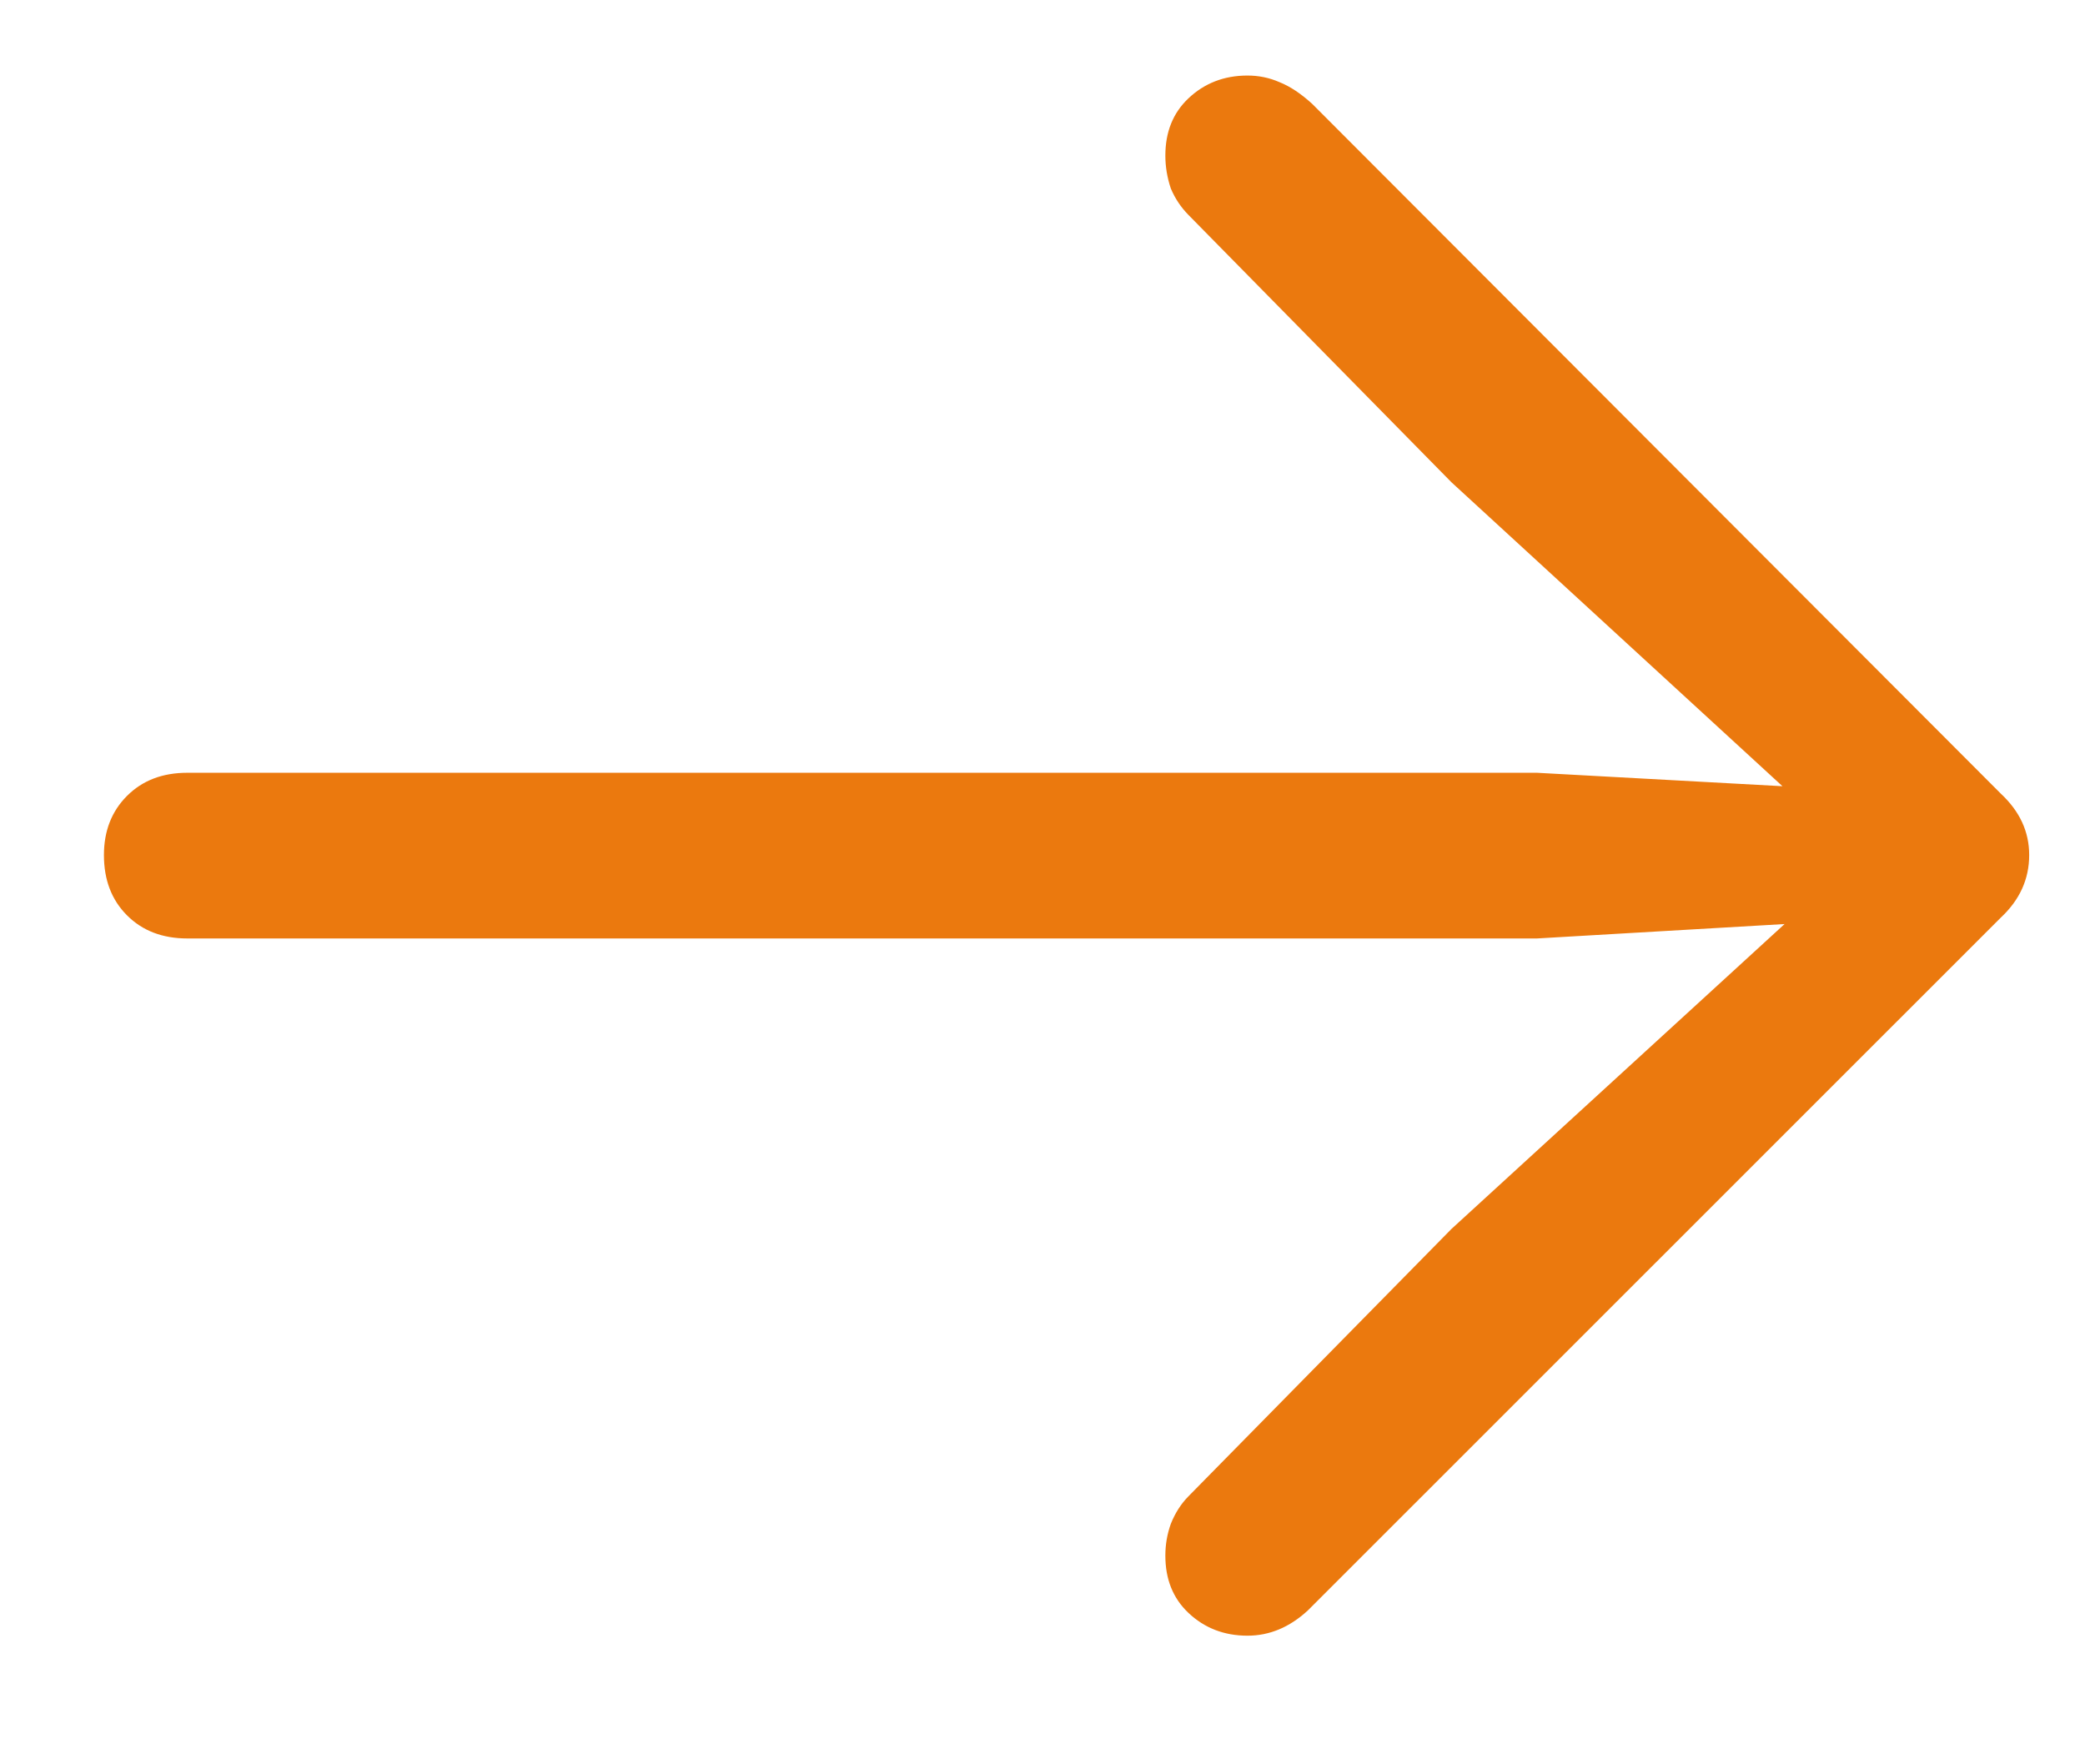 <svg width="13" height="11" viewBox="0 0 13 11" fill="none" xmlns="http://www.w3.org/2000/svg">
<path d="M12.652 5.331C12.652 5.481 12.593 5.611 12.475 5.721L8.154 10.041C8.04 10.146 7.915 10.198 7.778 10.198C7.632 10.198 7.509 10.15 7.409 10.055C7.313 9.964 7.266 9.845 7.266 9.699C7.266 9.631 7.277 9.565 7.3 9.501C7.327 9.433 7.364 9.376 7.409 9.33L9.05 7.662L11.47 5.447L11.593 5.734L9.583 5.851H1.168C1.013 5.851 0.888 5.803 0.792 5.707C0.696 5.611 0.648 5.486 0.648 5.331C0.648 5.181 0.696 5.058 0.792 4.962C0.888 4.866 1.013 4.818 1.168 4.818H9.583L11.593 4.928L11.47 5.229L9.05 3.007L7.409 1.339C7.364 1.293 7.327 1.239 7.3 1.175C7.277 1.106 7.266 1.038 7.266 0.97C7.266 0.824 7.313 0.705 7.409 0.614C7.509 0.519 7.632 0.471 7.778 0.471C7.847 0.471 7.913 0.484 7.977 0.512C8.045 0.539 8.113 0.585 8.182 0.648L12.475 4.948C12.593 5.058 12.652 5.185 12.652 5.331Z" fill="#EB790E"/>
</svg>
